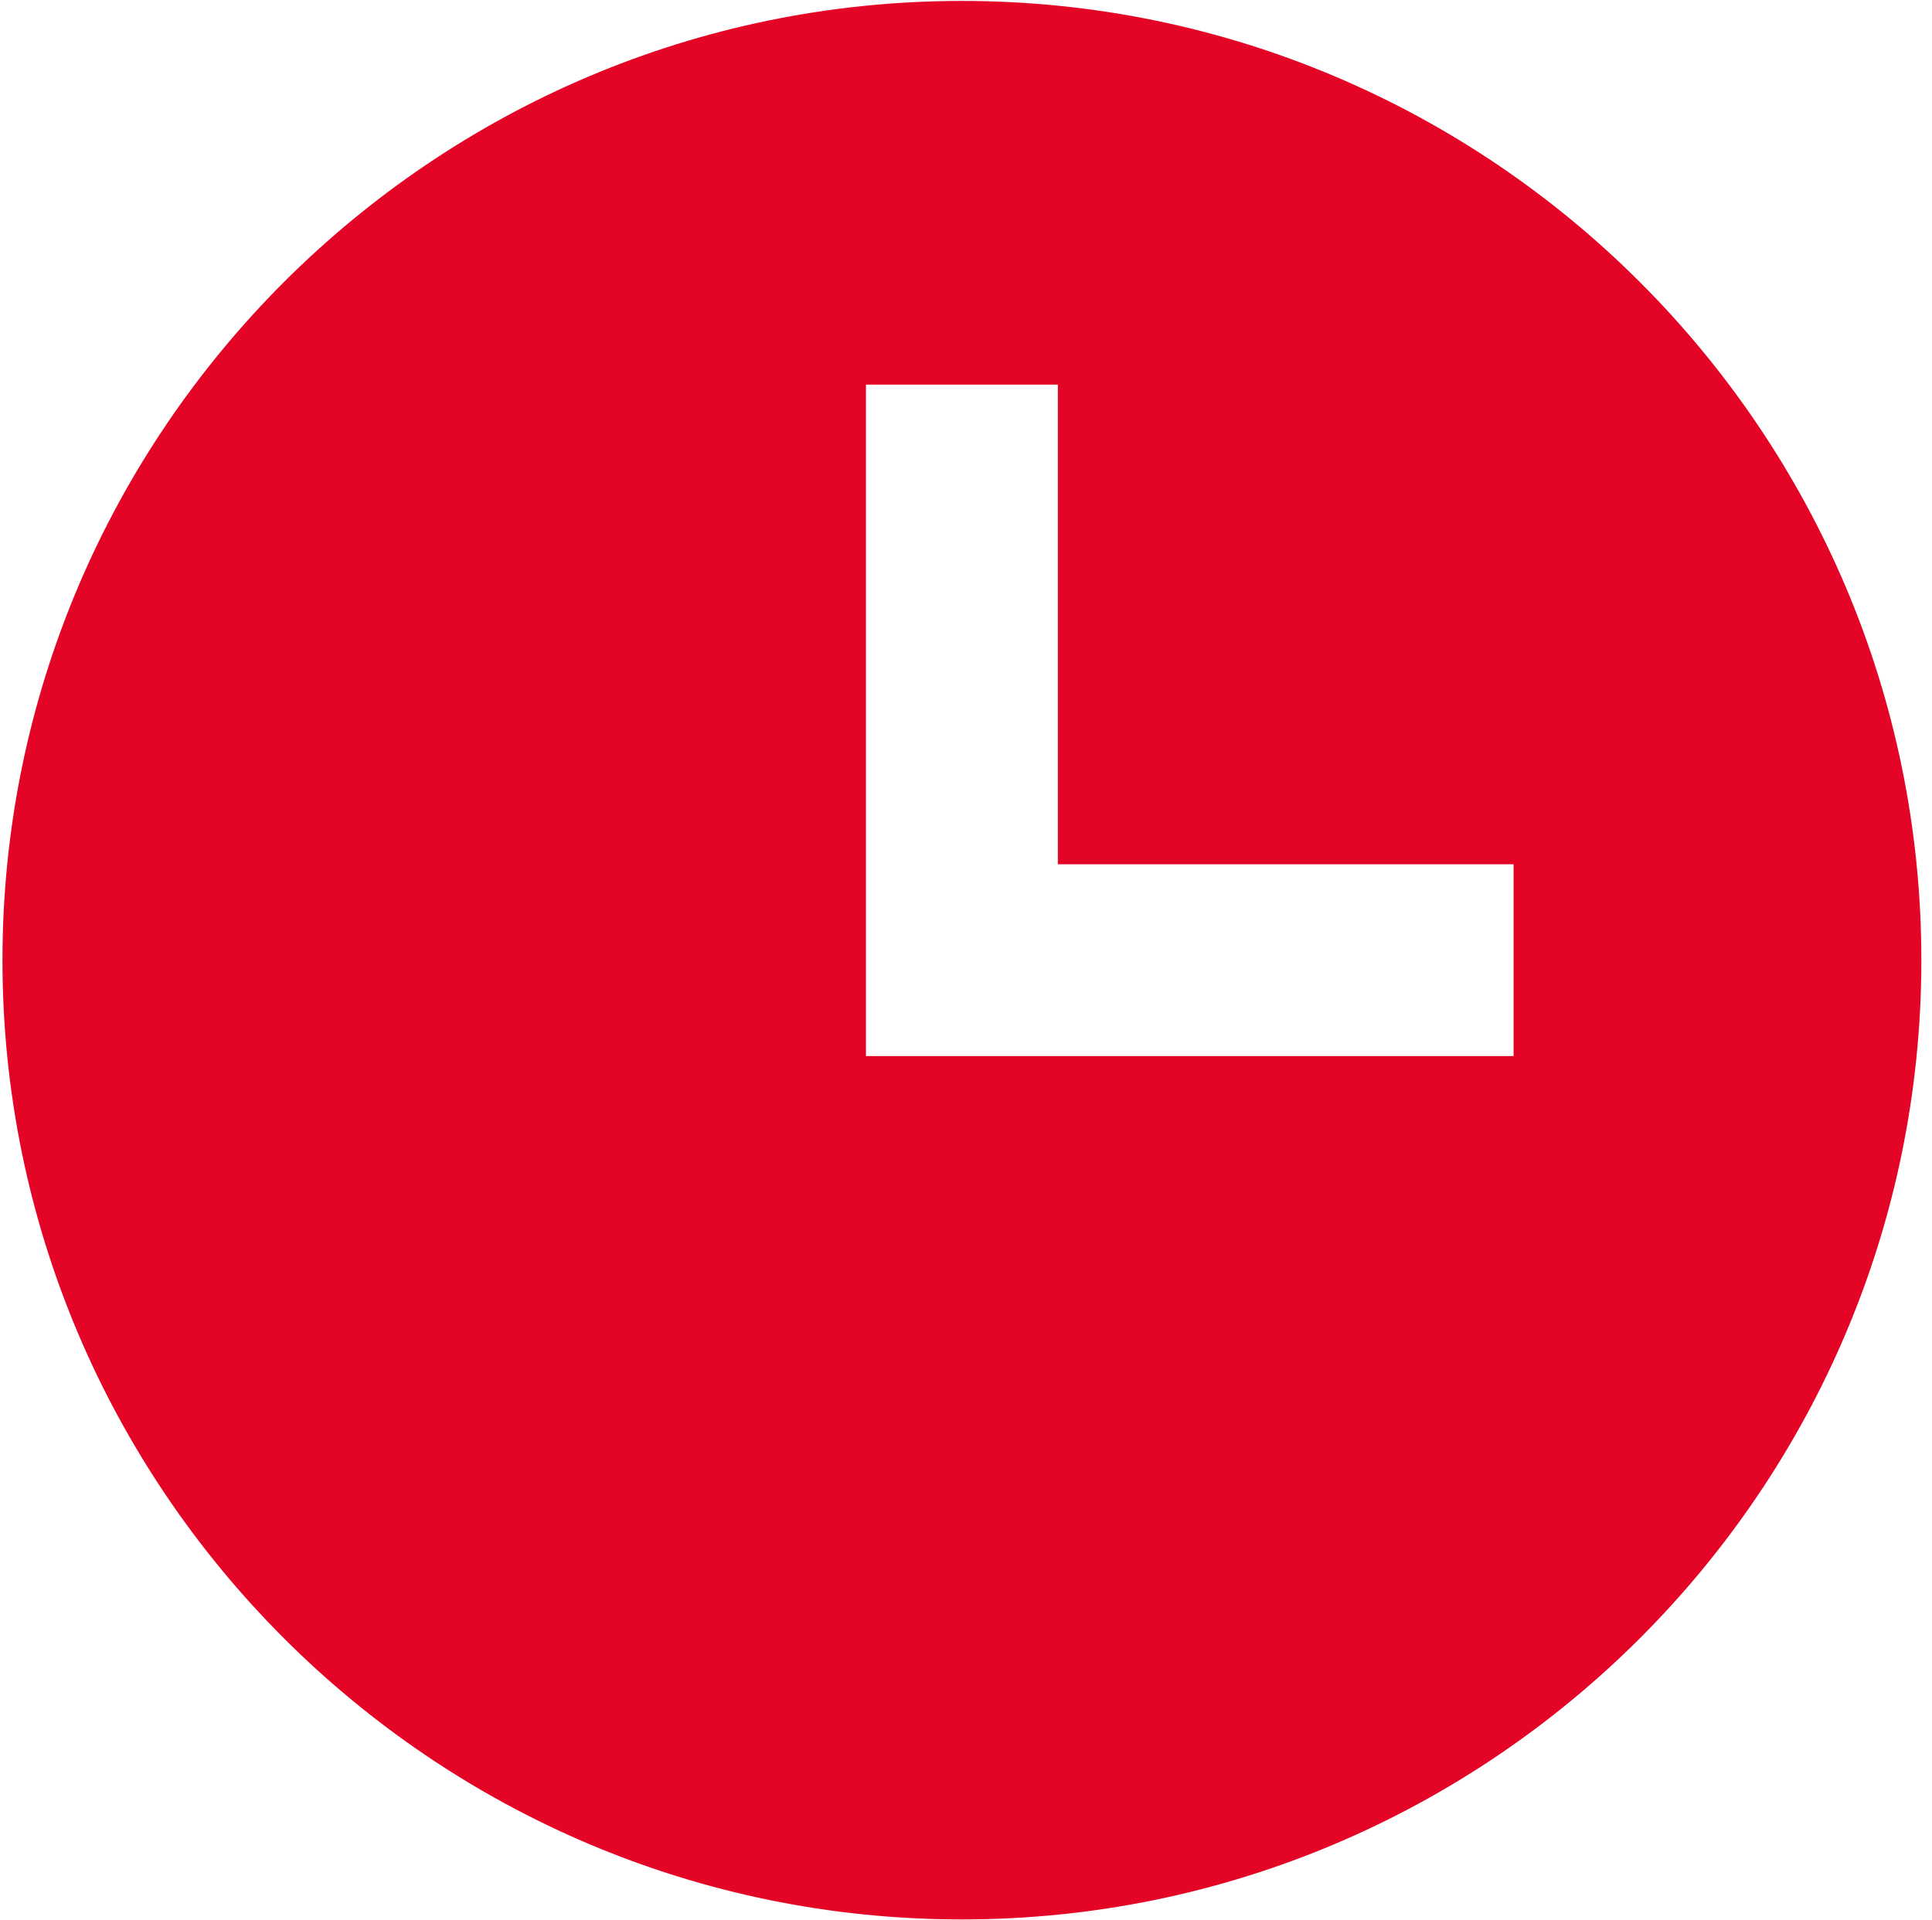 <?xml version="1.0" encoding="UTF-8"?> <svg xmlns="http://www.w3.org/2000/svg" width="172" height="171" viewBox="0 0 172 171" fill="none"> <path d="M85.635 0.083C38.537 0.083 0.219 38.401 0.219 85.5C0.219 132.599 38.537 170.917 85.635 170.917C132.734 170.917 171.052 132.599 171.052 85.5C171.052 38.401 132.734 0.083 85.635 0.083ZM134.75 94.042H77.094V34.25H94.177V76.958H134.75V94.042Z" fill="#E40425"></path> </svg> 